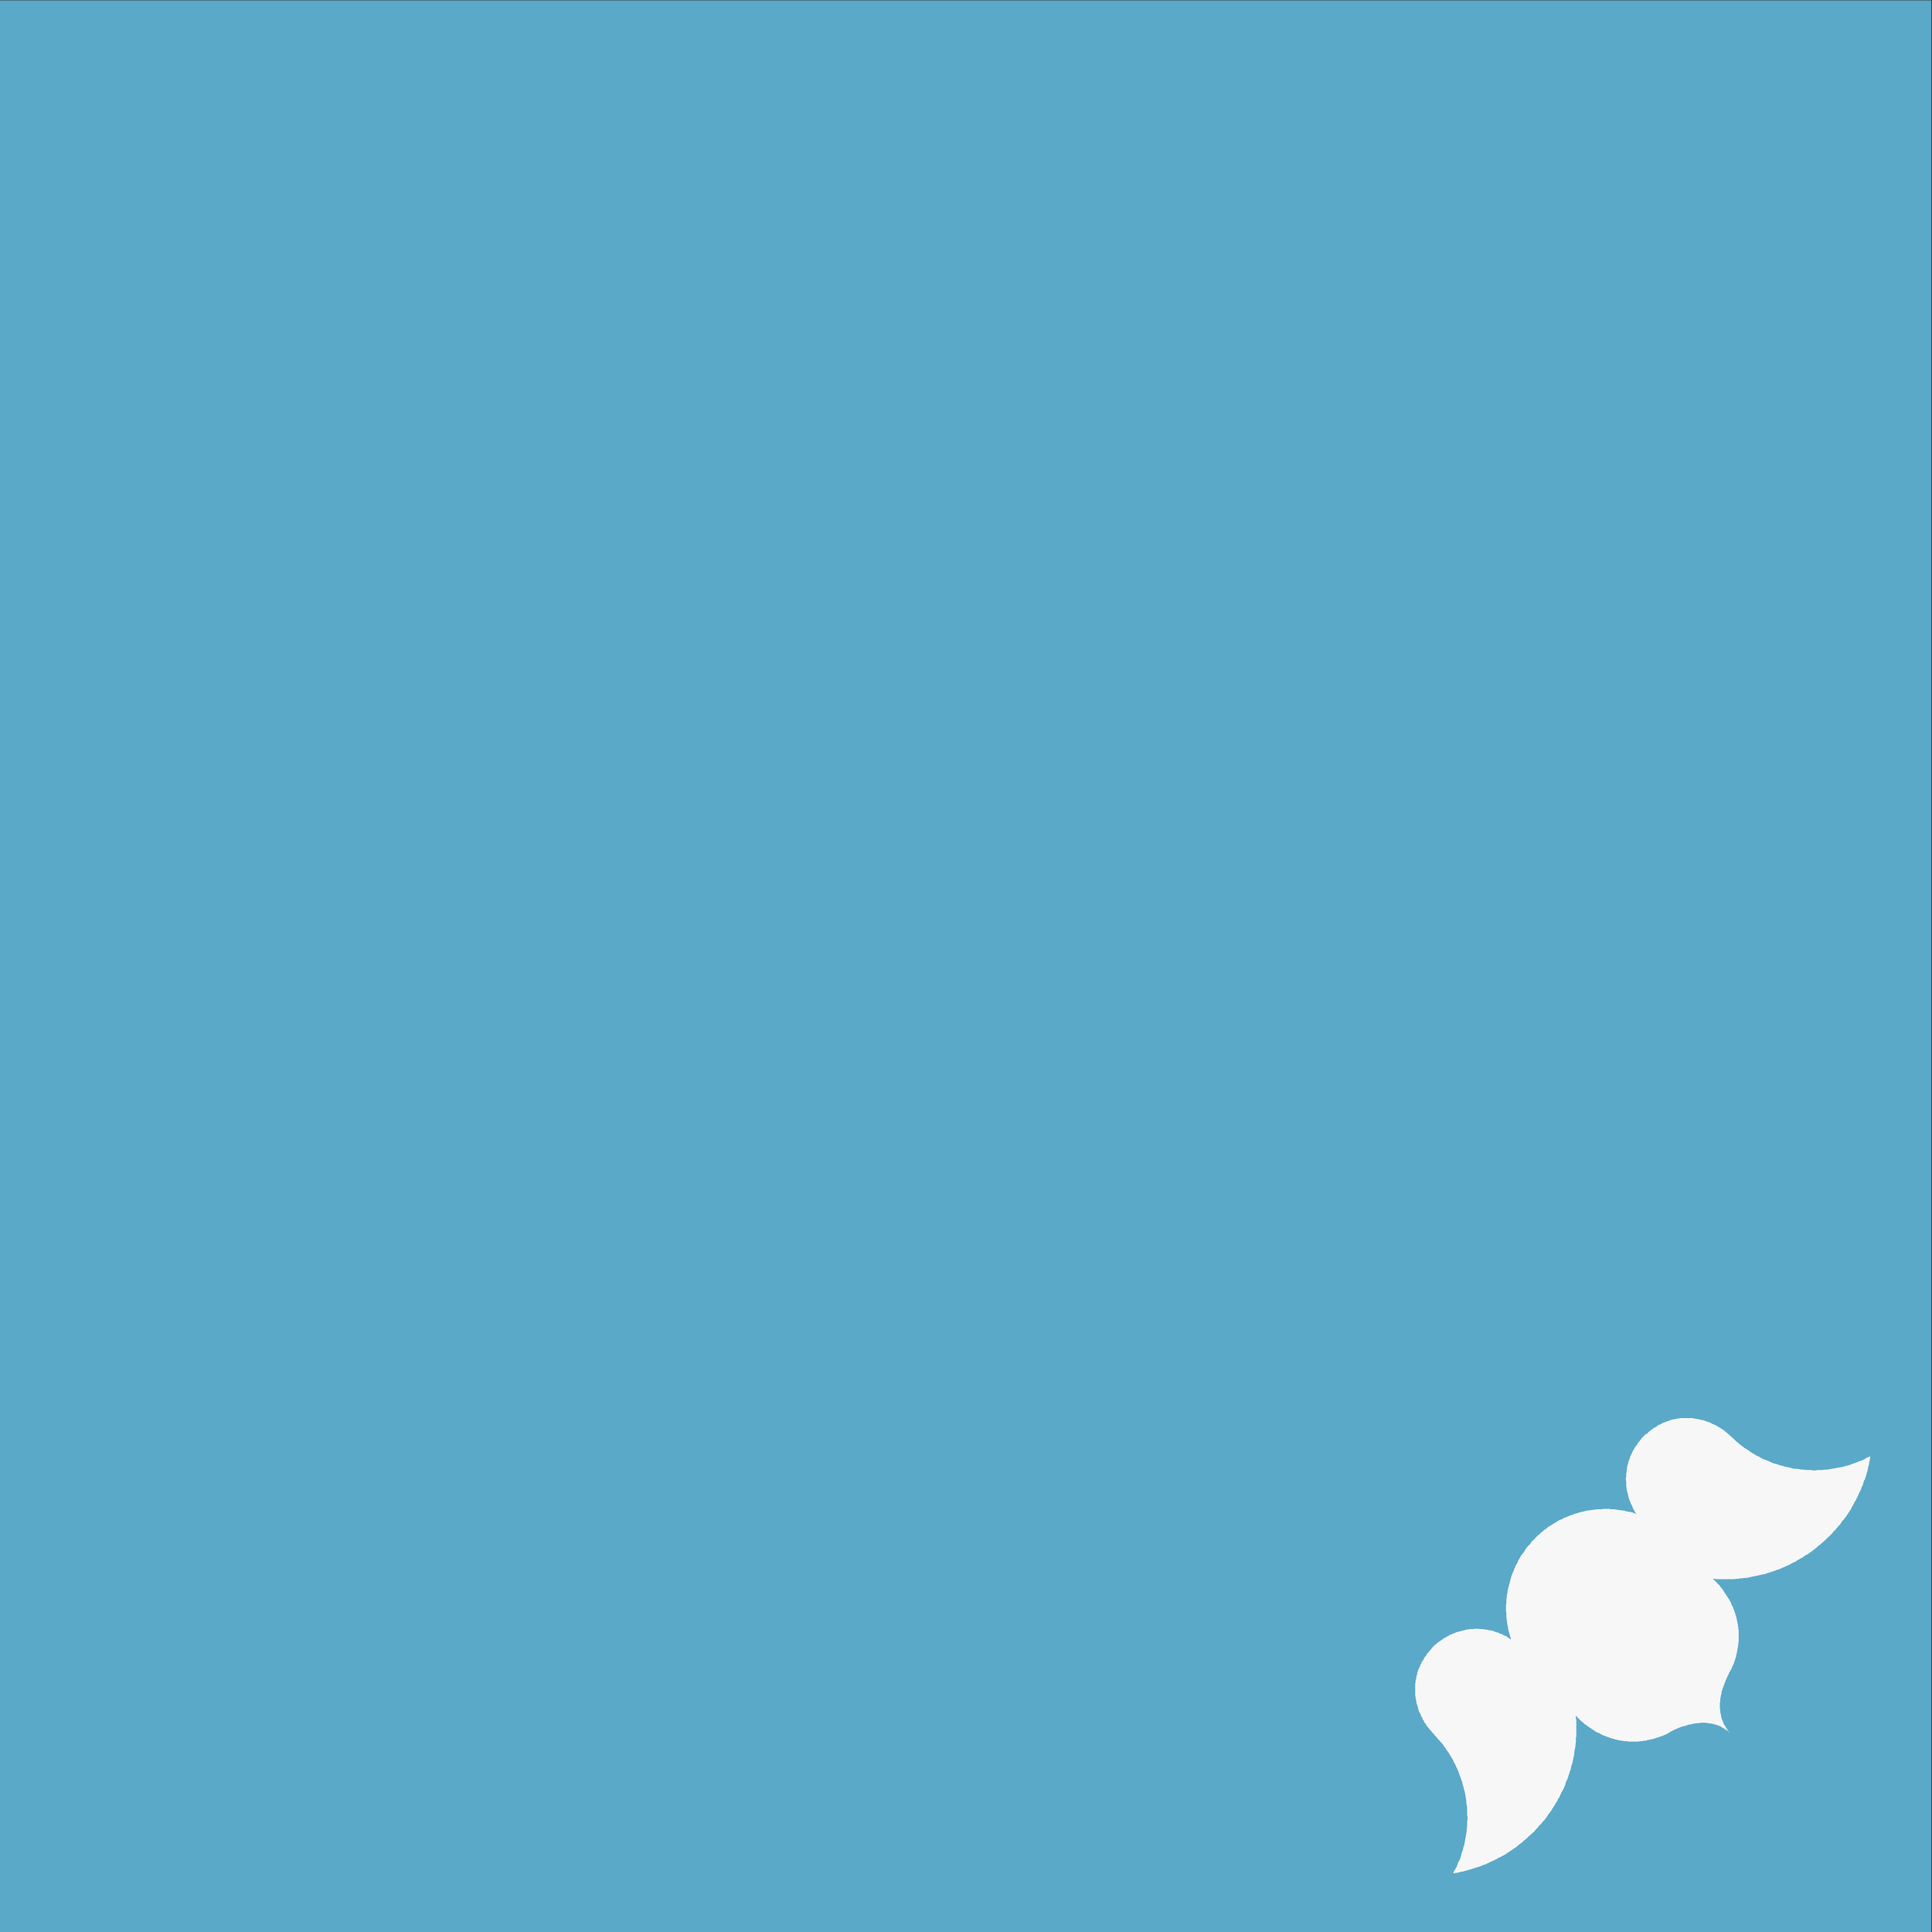<svg width="529" height="529" viewBox="0 0 529 529" fill="none" xmlns="http://www.w3.org/2000/svg"><rect x="0" y="0" width="529" height="529" fill="#333333" stroke="none"/><g clip-path="url(#clip0_5_73)"><path d="M0 529H528.81V0.103H0V529Z" fill="#5aa9c9" class=""></path><path d="M397.904 512.914L398.127 512.355L398.464 511.796L398.799 511.236L399.023 510.677L399.249 510.004L399.583 509.444L399.808 508.882L400.03 508.21L400.142 507.65L400.367 506.978L400.592 506.418L400.702 505.746L400.927 505.186L401.039 504.515L401.152 503.843L401.261 503.283L401.374 502.611L401.487 501.938L401.599 501.379V500.707L401.712 500.038V499.478V498.807L401.824 498.134V497.462L401.712 496.902V496.23V495.559V494.886L401.599 494.326L401.487 493.654V492.982L401.374 492.423L401.261 491.75L401.152 491.078L401.039 490.518L400.814 489.847L400.702 489.175L400.48 488.614L400.367 487.942L400.142 487.384L399.921 486.711L399.695 486.151L399.47 485.479L399.249 484.92L399.023 484.36L398.688 483.687L398.464 483.128L398.127 482.569L397.904 482.009L397.566 481.446L397.232 480.887L396.894 480.327L396.559 479.768L396.113 479.208L395.775 478.648L395.328 478.089L394.991 477.529L394.543 477.079L394.321 476.745L394.096 476.519L393.871 476.298L393.649 476.073L393.425 475.738L393.199 475.513L392.977 475.288L392.752 475.066V474.953H392.639V474.841L392.53 474.728L392.305 474.504L392.08 474.281L391.858 473.943L391.633 473.722L391.408 473.497L391.185 473.162L390.961 472.937L390.735 472.602L390.513 472.377L390.401 472.04L390.176 471.818L389.955 471.48L389.841 471.145L389.617 470.921L389.504 470.586L389.394 470.249L389.17 470.026L389.056 469.689L388.945 469.354L388.835 469.129L388.61 468.795L388.498 468.457L388.384 468.123L388.272 467.785V467.563L388.163 467.226L388.05 466.891L387.938 466.554L387.825 466.219V465.881L387.713 465.547V465.209L387.603 464.987V464.649L387.491 464.315V463.977V463.643V463.306V462.971V462.636V462.299V461.964V461.627V461.292V460.954L387.603 460.62V460.282V460.06L387.713 459.723L387.825 459.388V459.051L387.938 458.716L388.05 458.379V458.044L388.163 457.706L388.272 457.372L388.384 457.146L388.498 456.812L388.722 456.475L388.835 456.14L388.945 455.806L389.056 455.58L389.17 455.468V455.355L389.282 455.134L389.394 454.908L389.617 454.684L389.728 454.461L389.841 454.236L389.955 454.012L390.066 453.789L390.289 453.564L390.401 453.452L390.627 453.005L390.961 452.558L391.299 452.22L391.52 451.886L391.858 451.548L392.192 451.101L392.53 450.767L392.864 450.429L393.199 450.203L393.537 449.869L393.984 449.534L394.321 449.31L394.656 449.084L395.103 448.75L395.441 448.524L395.887 448.303L396.225 448.077L396.673 447.852L397.007 447.631L397.457 447.518L397.792 447.293L398.238 447.181L398.688 446.959L399.135 446.846L399.47 446.733L399.921 446.621L400.367 446.509L400.814 446.398L401.261 446.286L401.599 446.174H402.046L402.496 446.061H402.944H403.39L403.838 445.949H404.288H404.735L405.181 446.061H405.632H406.079L406.414 446.174H406.863L407.31 446.286L407.758 446.398H408.205L408.655 446.509L408.989 446.621L409.437 446.846L409.886 446.959L410.334 447.068L410.672 447.293L411.119 447.405L411.565 447.631L411.903 447.852L412.35 447.965L412.684 448.19L413.134 448.524L413.469 448.75L413.694 448.862V448.75L413.582 448.303L413.469 447.965L413.356 447.518L413.245 447.181L413.134 446.733L413.022 446.286L412.91 445.949V445.502L412.798 445.055L412.684 444.604V444.27L412.572 443.823V443.373L412.463 442.926V442.478V442.141V441.694L412.35 441.247V440.798V440.35V439.902V439.456L412.463 439.006V438.559V438.111V437.773L412.572 437.327V436.88L412.684 436.43L412.798 435.983V435.535L412.91 435.088L413.022 434.639L413.134 434.191L413.245 433.856L413.356 433.406L413.469 432.96L413.582 432.513L413.694 432.065L413.806 431.727L413.917 431.28L414.141 430.834L414.255 430.496L414.476 430.049L414.589 429.601L414.813 429.265L414.926 428.817L415.148 428.48L415.373 428.033L415.598 427.698L415.708 427.248L415.933 426.913L416.158 426.576L416.38 426.129L416.605 425.794L416.83 425.457L417.164 425.122L417.389 424.784L417.612 424.338L417.837 424.003L418.062 423.666L418.396 423.331L418.621 423.105L418.956 422.768L419.18 422.434L419.406 422.099L419.741 421.762L420.075 421.537L420.3 421.202L420.637 420.867L420.859 420.643L421.197 420.305L421.531 420.083L421.866 419.745L422.091 419.523L422.429 419.298L422.763 418.964L423.098 418.738L423.435 418.514L423.77 418.18L424.108 417.954L424.555 417.731L424.892 417.507L425.227 417.281L425.562 417.06L426.011 416.835L426.345 416.609L426.683 416.388L427.131 416.163L427.466 416.05L427.916 415.828L428.25 415.602L428.697 415.491L429.147 415.266L429.481 415.156L429.931 414.931L430.379 414.818L430.714 414.706L431.163 414.484L431.61 414.371L432.058 414.259L432.395 414.146L432.842 414.034L433.289 413.924L433.737 413.811L434.186 413.699L434.633 413.587H435.081L435.419 413.475H435.865L436.312 413.362H436.762L437.21 413.252H437.656H438.107H438.554L439.001 413.14H439.448H439.786H440.233H440.679L441.13 413.252H441.577H442.024L442.473 413.362H442.808L443.256 413.475H443.706L444.152 413.587H444.487L444.937 413.699L445.384 413.811L445.831 413.924H446.169L446.616 414.034L446.951 414.146L447.401 414.259L447.735 414.371L447.961 414.484H448.073L447.735 414.034L447.513 413.699L447.288 413.252L447.063 412.914L446.951 412.468L446.729 412.02L446.504 411.684L446.391 411.235L446.169 410.788L446.056 410.451L445.944 410.005L445.831 409.557L445.719 409.106L445.609 408.66L445.497 408.322L445.384 407.875V407.428L445.272 406.981V406.531V406.084V405.637L445.159 405.19V404.739L445.272 404.405V403.958V403.508L445.384 403.06V402.613L445.497 402.167V401.717L445.609 401.269L445.719 400.935L445.831 400.484L445.944 400.038L446.169 399.591L446.278 399.141L446.391 398.806L446.616 398.359L446.842 397.909L446.951 397.574L447.175 397.127L447.401 396.789L447.623 396.343L447.848 396.005L448.182 395.671L448.408 395.224L448.633 394.886L448.967 394.552L449.304 394.101L449.527 393.767L449.865 393.432L450.199 393.095L450.537 392.76L450.983 392.535L451.318 392.197L451.655 391.863L452.102 391.528L452.437 391.303L452.887 390.966L453.109 390.856L453.335 390.744L453.559 390.631L453.781 390.406L453.894 390.296L454.119 390.185L454.454 390.071H454.566V389.959H454.678L454.901 389.847L455.238 389.624L455.573 389.512L455.911 389.399L456.245 389.287L456.469 389.175L456.804 389.061L457.141 388.952L457.476 388.84L457.814 388.727L458.148 388.614H458.486L458.821 388.502H459.046L459.381 388.393H459.718L460.052 388.28H460.39H460.724H461.062H461.397H461.734H462.069H462.403H462.741H463.076H463.413L463.748 388.393H463.972L464.307 388.502H464.644L464.979 388.614H465.317L465.651 388.727L465.989 388.84H466.324L466.661 388.952L466.883 389.061L467.221 389.175L467.555 389.287L467.893 389.399L468.227 389.512L468.452 389.624L468.787 389.847L469.125 389.959L469.347 390.071L469.684 390.185L470.019 390.406L470.244 390.518L470.579 390.744L470.916 390.856L471.141 391.078L471.475 391.303L471.701 391.416L472.036 391.638L472.26 391.863L472.594 392.088L472.82 392.31L473.045 392.535L473.38 392.76L473.604 392.981L473.827 393.207L474.165 393.432V393.542L474.276 393.654L474.611 393.88L474.837 394.101L475.058 394.326L475.283 394.552L475.508 394.773L475.843 394.998L476.068 395.224L476.628 395.671L477.075 396.005L477.634 396.455L478.194 396.789L478.754 397.127L479.313 397.574L479.876 397.909L480.435 398.246L480.995 398.581L481.554 398.806L482.114 399.141L482.674 399.477L483.346 399.703L483.905 399.925L484.465 400.15L485.137 400.484L485.697 400.71L486.369 400.822L486.928 401.045L487.6 401.269L488.16 401.382L488.833 401.603L489.391 401.717L490.064 401.829L490.736 402.055L491.296 402.167H491.967L492.64 402.276L493.312 402.389H493.872L494.544 402.501H495.216H495.775L496.447 402.613H497.12L497.792 402.501H498.351H499.023L499.696 402.389H500.368L500.927 402.276L501.599 402.167L502.271 402.055L502.832 401.941L503.504 401.829L504.175 401.717L504.735 401.603L505.407 401.382L505.967 401.269L506.639 401.045L507.198 400.822L507.871 400.598L508.43 400.373L508.99 400.15L509.662 399.925L510.221 399.703L510.781 399.366L511.341 399.031L512.012 398.806L512.126 398.694V398.919L512.012 399.253V399.703L511.9 400.038L511.788 400.373V400.822L511.678 401.157L511.565 401.603L511.454 401.941V402.276L511.341 402.726L511.228 403.06L511.116 403.398L511.007 403.846L510.893 404.181L510.781 404.518L510.669 404.964L510.444 405.299L510.334 405.637L510.221 405.971L510.109 406.421L509.997 406.756L509.774 407.094L509.662 407.428L509.55 407.875L509.325 408.213L509.215 408.548L508.99 408.885L508.877 409.22L508.652 409.667L508.543 410.005L508.318 410.339L508.205 410.677L507.983 411.011L507.758 411.349L507.646 411.684L507.42 412.02L507.198 412.468L506.973 412.802L506.861 413.14L506.639 413.475L506.414 413.811L506.189 414.146L505.967 414.484L505.741 414.818L505.519 415.156L505.295 415.491L505.069 415.716L504.847 416.05L504.51 416.388L504.285 416.723L504.062 417.06L503.838 417.394L503.504 417.731L503.278 417.954L503.053 418.291L502.718 418.626L502.494 418.964L502.159 419.185L501.933 419.523L501.599 419.858L501.375 420.195L501.04 420.417L500.927 420.643H500.815L500.702 420.755L500.255 421.202L499.918 421.537L499.471 421.987L499.023 422.321L498.576 422.768L498.127 423.105L497.679 423.44L497.232 423.891L496.782 424.225L496.336 424.562L495.887 424.897L495.44 425.234L494.991 425.569L494.43 425.794L493.984 426.129L493.537 426.467L493.087 426.688L492.527 427.026L492.08 427.248L491.633 427.586L491.073 427.808L490.624 428.033L490.064 428.37L489.617 428.592L489.057 428.817L488.607 429.043L488.048 429.265L487.6 429.49L487.041 429.712L486.593 429.824L486.034 430.049L485.471 430.274L485.025 430.384L484.465 430.608L483.905 430.722L483.458 430.943L482.898 431.056L482.337 431.169L481.776 431.28L481.33 431.393L480.769 431.506L480.211 431.615L479.651 431.727L479.204 431.841L478.644 431.953L478.084 432.065H477.522L476.962 432.175H476.402L475.955 432.287H475.396L474.837 432.399H474.276H473.714H473.154H472.594H472.148H471.588H471.029H470.468H469.909L469.347 432.287H469.125H469.012V432.399H469.125L469.237 432.513L469.347 432.625L469.459 432.737L469.572 432.848L469.684 432.96L469.797 433.072L469.909 433.185L470.019 433.298L470.131 433.406L470.244 433.519V433.632L470.357 433.744H470.468L470.579 433.856L470.803 434.078L470.916 434.305L471.141 434.529L471.363 434.863L471.588 435.088L471.813 435.423L471.923 435.648L472.148 435.983L472.373 436.32L472.594 436.655L472.82 436.992L473.045 437.327L473.266 437.662L473.492 437.999L473.714 438.446L473.939 438.784L474.051 439.23L474.276 439.678L474.499 440.016L474.611 440.463L474.837 440.909L474.948 441.359L475.171 441.919V442.141L475.283 442.366L475.396 442.591V442.813L475.508 443.15V443.373L475.618 443.598V443.933L475.73 444.157V444.383L475.843 444.717V444.942V445.167L475.955 445.502V445.726V446.061L476.068 446.286V446.621V446.846V447.181V447.518V447.74V448.077V448.303V448.638V448.972V449.31V449.534L475.955 449.869V450.203V450.541L475.843 450.767V451.101L475.73 451.438V451.773L475.618 452.107V452.445L475.508 452.779L475.396 453.117V453.452L475.283 453.789L475.171 454.124L475.058 454.461L474.948 454.796L474.837 455.134L474.723 455.468L474.611 455.806L474.386 456.14L474.276 456.475L474.165 456.7V456.812V456.925H474.051V457.034V457.146H473.939V457.26H473.827V457.372L473.714 457.484V457.597L473.604 457.818L473.492 457.932L473.38 458.156V458.266L473.266 458.491L473.154 458.716L473.045 458.938L472.932 459.163L472.82 459.388L472.708 459.723L472.594 459.948L472.482 460.17L472.373 460.508L472.26 460.842L472.148 461.066L472.036 461.404L471.923 461.739L471.813 461.964L471.701 462.299L471.588 462.636L471.475 462.971L471.363 463.306V463.756L471.251 464.09L471.141 464.428V464.763L471.029 465.1V465.547V465.881L470.916 466.219V466.666V467.004V467.338V467.785L471.029 468.123V468.57V468.907L471.141 469.242L471.251 469.689V469.914V470.026L471.363 470.249V470.474L471.475 470.586V470.809L471.588 471.033L471.701 471.145V471.371L471.813 471.593L471.923 471.705V471.931L472.036 472.152L472.148 472.265L472.26 472.49L472.373 472.602L472.482 472.825L472.594 473.05L472.708 473.162L472.82 473.384L472.932 473.497L473.045 473.722L473.154 473.943L473.38 474.057L473.492 474.281L473.604 474.393L473.827 474.616L473.939 474.728L473.714 474.504L473.604 474.393L473.38 474.281L473.266 474.057L473.045 473.943L472.932 473.834L472.708 473.722L472.482 473.609L472.373 473.497L472.148 473.384L472.036 473.271L471.813 473.162L471.588 473.05L471.475 472.937L471.251 472.825L471.141 472.712L470.916 472.602H470.691L470.579 472.49L470.357 472.377H470.131L470.019 472.265H469.797L469.572 472.152H469.347L469.237 472.04H469.012L468.678 471.931H468.227L467.893 471.818H467.443L467.108 471.705H466.773H466.324H465.989H465.543L465.205 471.818H464.87H464.533L464.086 471.931H463.748L463.413 472.04L463.076 472.152H462.741L462.294 472.265L461.956 472.377L461.622 472.49L461.397 472.602H461.062L460.724 472.712L460.39 472.825L460.052 472.937L459.831 473.05L459.493 473.162L459.267 473.271L459.046 473.384L458.709 473.497L458.486 473.609L458.261 473.722L458.037 473.834L457.814 473.943L457.59 474.057L457.367 474.169L457.255 474.281L457.03 474.393L456.917 474.504H456.804L456.695 474.616H456.583L456.469 474.728H456.358V474.841H456.245H456.133V474.953H456.023L455.685 475.066L455.238 475.288L454.901 475.4L454.566 475.513L454.232 475.625L453.894 475.738L453.559 475.848L453.222 475.96L452.887 476.073L452.55 476.185H452.216L451.878 476.298L451.544 476.407H451.206L450.871 476.519L450.537 476.632H450.311H449.973L449.639 476.745H449.304H448.967L448.745 476.857H448.408H448.073H447.735H447.513H447.175H446.842H446.616H446.278H446.056H445.719L445.497 476.745H445.159H444.937H444.599L444.378 476.632H444.041H443.815L443.593 476.519H443.256L443.034 476.407H442.808L442.473 476.298H442.249L442.024 476.185L441.801 476.073H441.465L441.243 475.96L440.792 475.848L440.344 475.625L439.898 475.513L439.448 475.288L439.001 475.176L438.554 474.953L438.217 474.728L437.769 474.504L437.322 474.393L436.984 474.169L436.65 473.943L436.312 473.722L435.977 473.497L435.64 473.271L435.305 473.05L434.971 472.825L434.633 472.602L434.409 472.377L434.186 472.265L433.848 472.04L433.627 471.818L433.402 471.593L433.176 471.371H433.067L432.955 471.259L432.842 471.145L432.73 471.033L432.617 470.921L432.505 470.809L432.395 470.698L432.283 470.586L432.17 470.474L432.058 470.361L431.945 470.249L431.832 470.139L431.723 470.026V469.914H431.61V469.802H431.498V470.026V470.474L431.61 471.033V471.593V472.152V472.712V473.271V473.834V474.281V474.841V475.4L431.498 475.96V476.519V477.079L431.385 477.529V478.089L431.273 478.648L431.163 479.208L431.051 479.768V480.327L430.938 480.774L430.826 481.337L430.714 481.896L430.601 482.456L430.491 482.903L430.266 483.463L430.153 484.022L430.042 484.582L429.819 485.032L429.707 485.592L429.481 486.151L429.369 486.599L429.147 487.158L428.923 487.605L428.697 488.168L428.588 488.727L428.362 489.175L428.137 489.734L427.916 490.181L427.578 490.741L427.355 491.19L427.131 491.75L426.906 492.197L426.571 492.644L426.345 493.207L426.011 493.654L425.787 494.102L425.452 494.661L425.114 495.111L424.892 495.559L424.555 496.005L424.22 496.452L423.883 496.902L423.549 497.462L423.211 497.909L422.876 498.356L422.429 498.807L422.091 499.253L421.757 499.588L421.306 500.038L420.972 500.485L420.525 500.932L420.187 501.379L419.966 501.604L419.852 501.717H419.741L419.515 502.052L419.18 502.276L418.842 502.611L418.508 502.836L418.284 503.174L417.949 503.395L417.612 503.733L417.277 503.955L417.051 504.18L416.717 504.515L416.38 504.739L416.045 504.965L415.708 505.3L415.373 505.524L415.148 505.746L414.813 505.972L414.476 506.196L414.141 506.418L413.806 506.643L413.469 506.869L413.134 507.091L412.798 507.315L412.463 507.541L412.125 507.763L411.791 507.987L411.453 508.101L411.119 508.322L410.672 508.548L410.334 508.66L409.999 508.882L409.662 509.107L409.327 509.22L408.989 509.444L408.655 509.554L408.205 509.779L407.87 509.892L407.536 510.114L407.198 510.226L406.863 510.451L406.414 510.563L406.079 510.677L405.742 510.786L405.407 511.011L404.96 511.123L404.623 511.236L404.288 511.346L403.838 511.458L403.503 511.57L403.166 511.683L402.831 511.796L402.383 511.908L402.046 512.018L401.712 512.13L401.261 512.242L400.927 512.355L400.48 512.468H400.142L399.808 512.58L399.36 512.689L399.023 512.802H398.688L398.238 512.914H397.904Z" fill="#f7f7f7" class=""></path></g><defs><clipPath id="clip0_5_73"><rect width="529" height="529" fill="white"></rect></clipPath></defs></svg>